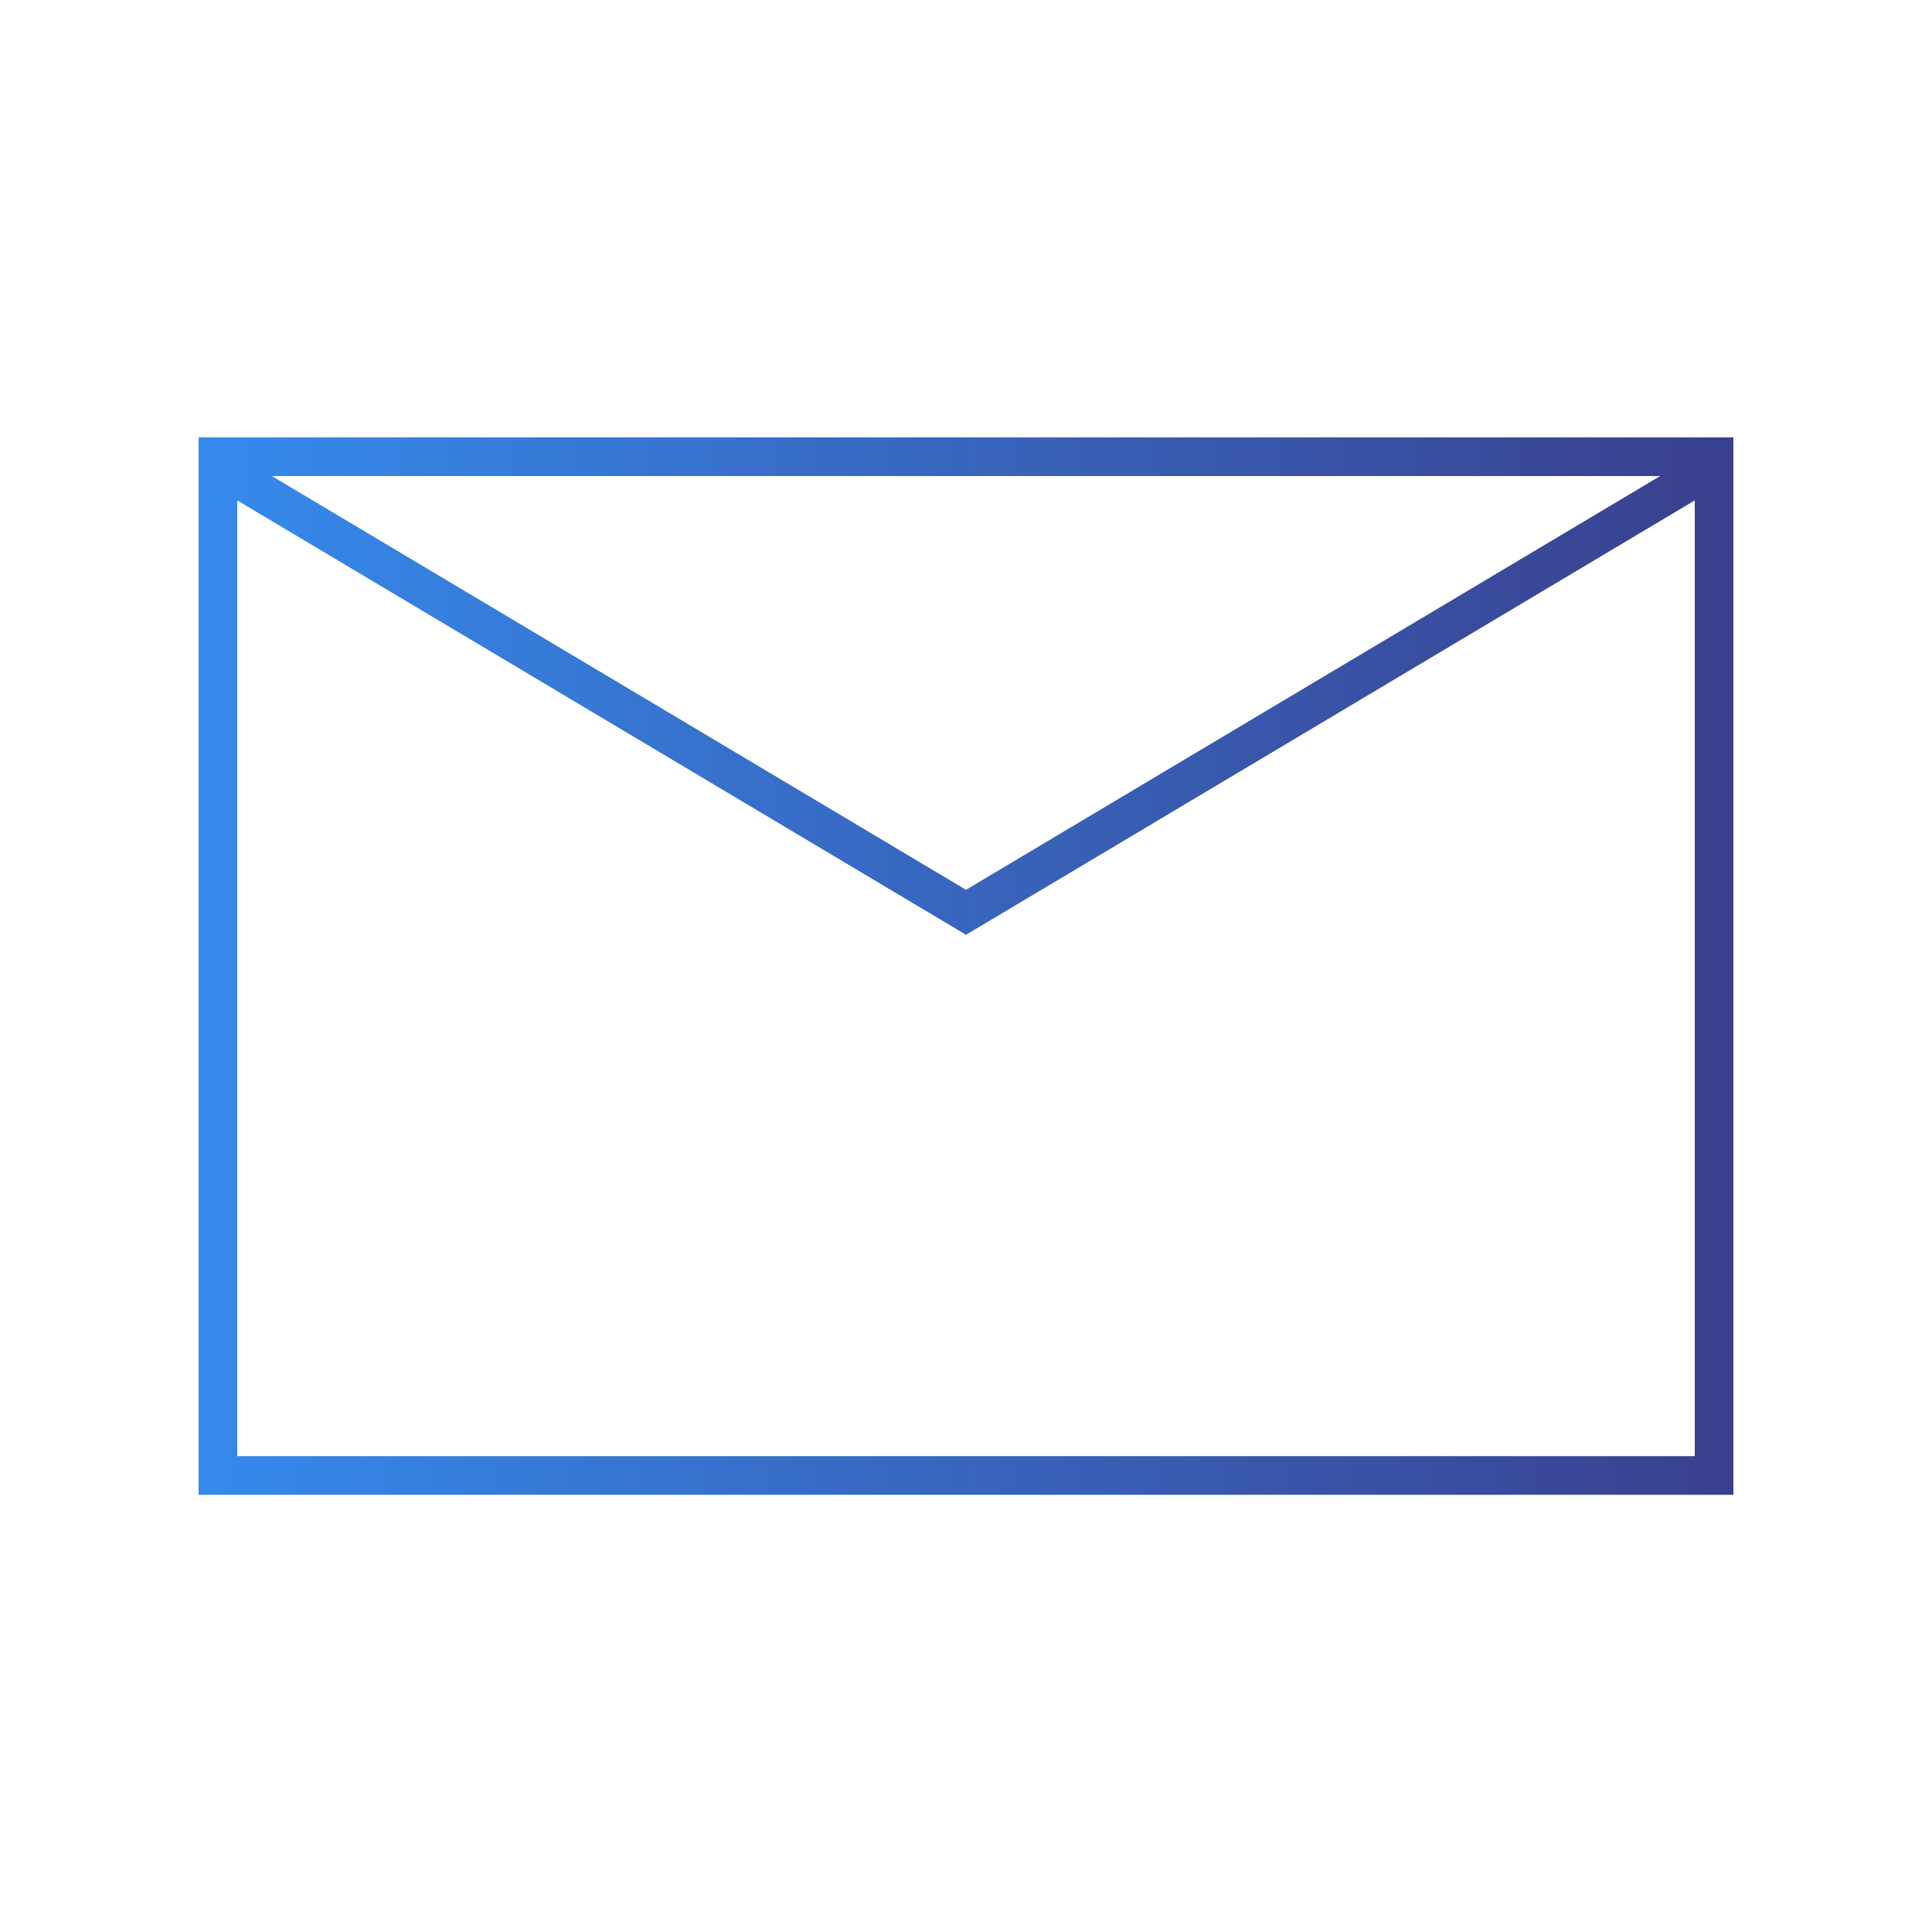 <?xml version="1.0" encoding="UTF-8"?>
<svg id="email" xmlns="http://www.w3.org/2000/svg" xmlns:xlink="http://www.w3.org/1999/xlink" viewBox="0 0 100 100">
  <defs>
    <linearGradient id="linear-gradient" x1="10.28" y1="50" x2="89.72" y2="50" gradientUnits="userSpaceOnUse">
      <stop offset="0" stop-color="#358aec"/>
      <stop offset="1" stop-color="#3a408e"/>
    </linearGradient>
    <linearGradient id="linear-gradient-2" x1="11.24" y1="35.51" x2="88.76" y2="35.51" xlink:href="#linear-gradient"/>
  </defs>
  <rect x="11.28" y="23.64" width="77.44" height="52.73" fill="none" stroke="url(#linear-gradient)" stroke-miterlimit="10" stroke-width="2"/>
  <path d="m50,47.22l37.43-22.31c.59-.36.34-1.27-.36-1.27H12.93c-.69,0-.95.91-.36,1.27l37.43,22.31Z" fill="none" stroke="url(#linear-gradient-2)" stroke-miterlimit="10" stroke-width="2"/>
</svg>
